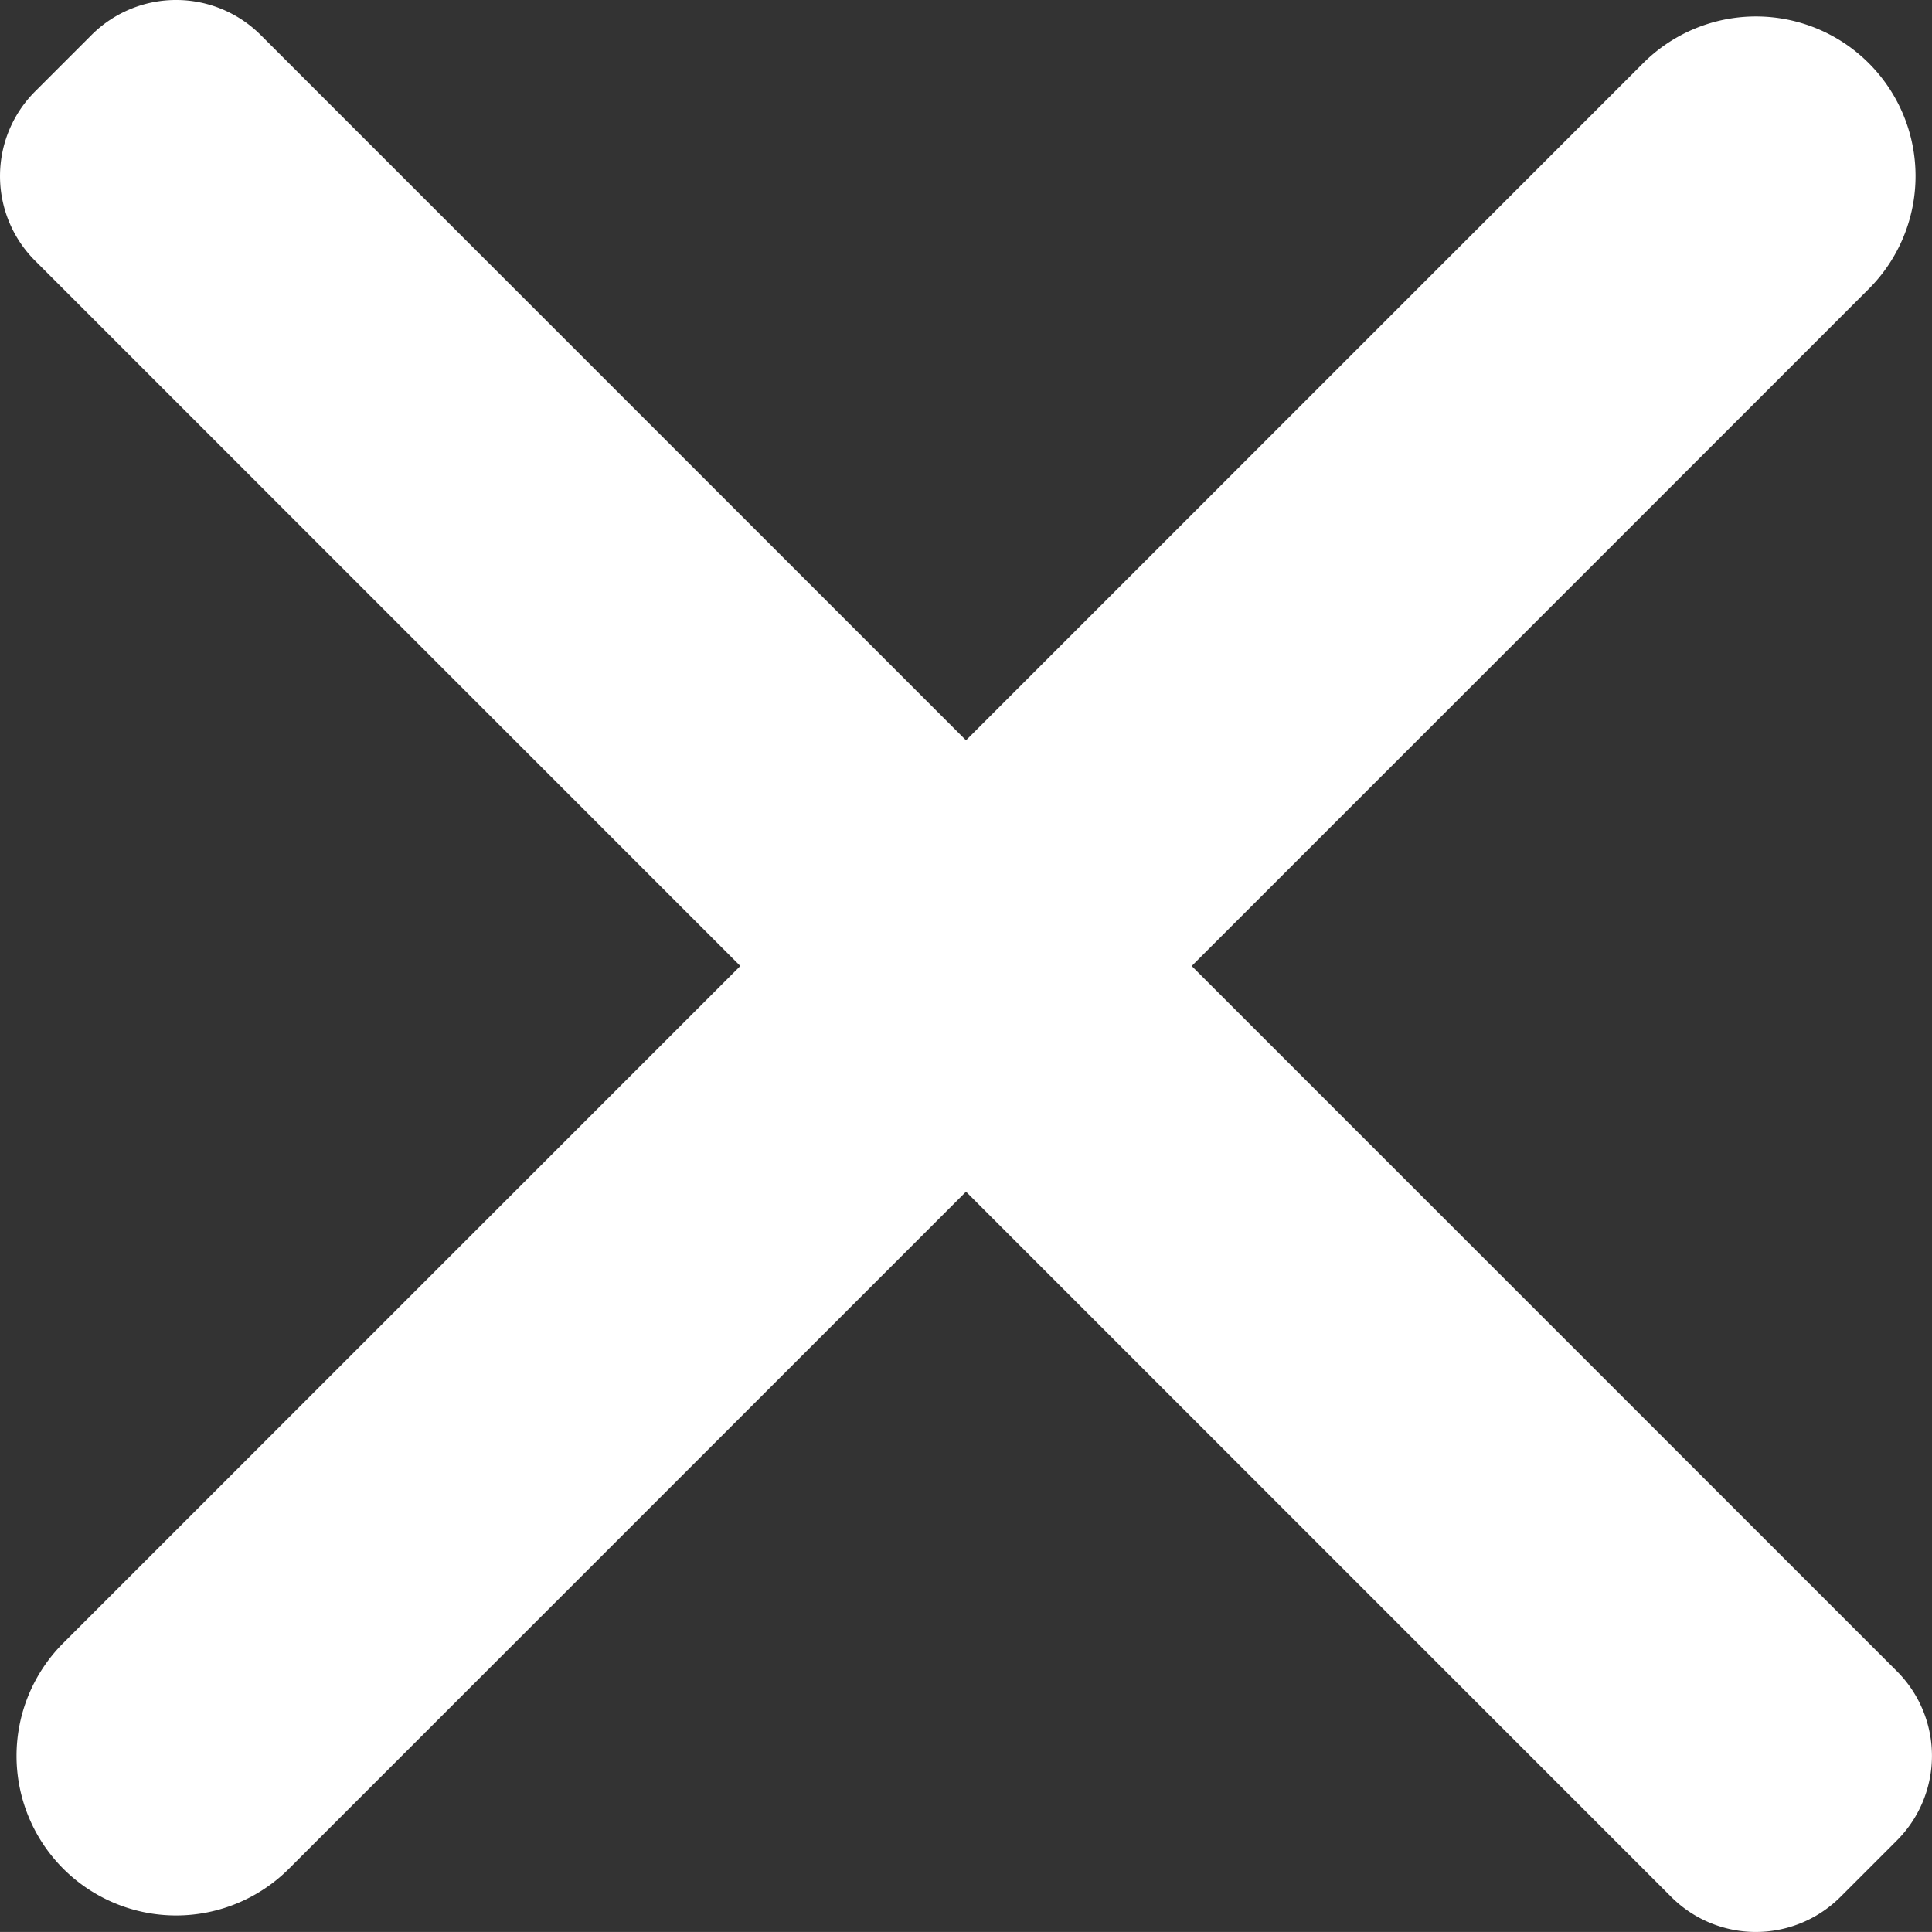 <svg xmlns="http://www.w3.org/2000/svg" width="48.427" height="48.426"><rect width="100%" height="100%" fill="#333333" stroke="none"/><g data-name="グループ 13" fill="#fff"><path data-name="長方形 823" d="M6.535.878L47.547 41.89a3 3 0 010 4.243l-1.414 1.414a3 3 0 01-4.243 0L.879 6.535a3 3 0 010-4.243L2.293.878a3 3 0 014.242 0z"/><path data-name="長方形 823" d="M1.586 41.184l39.6-39.6a4 4 0 015.657 5.657l-39.6 39.6a4 4 0 11-5.657-5.657z"/></g></svg>